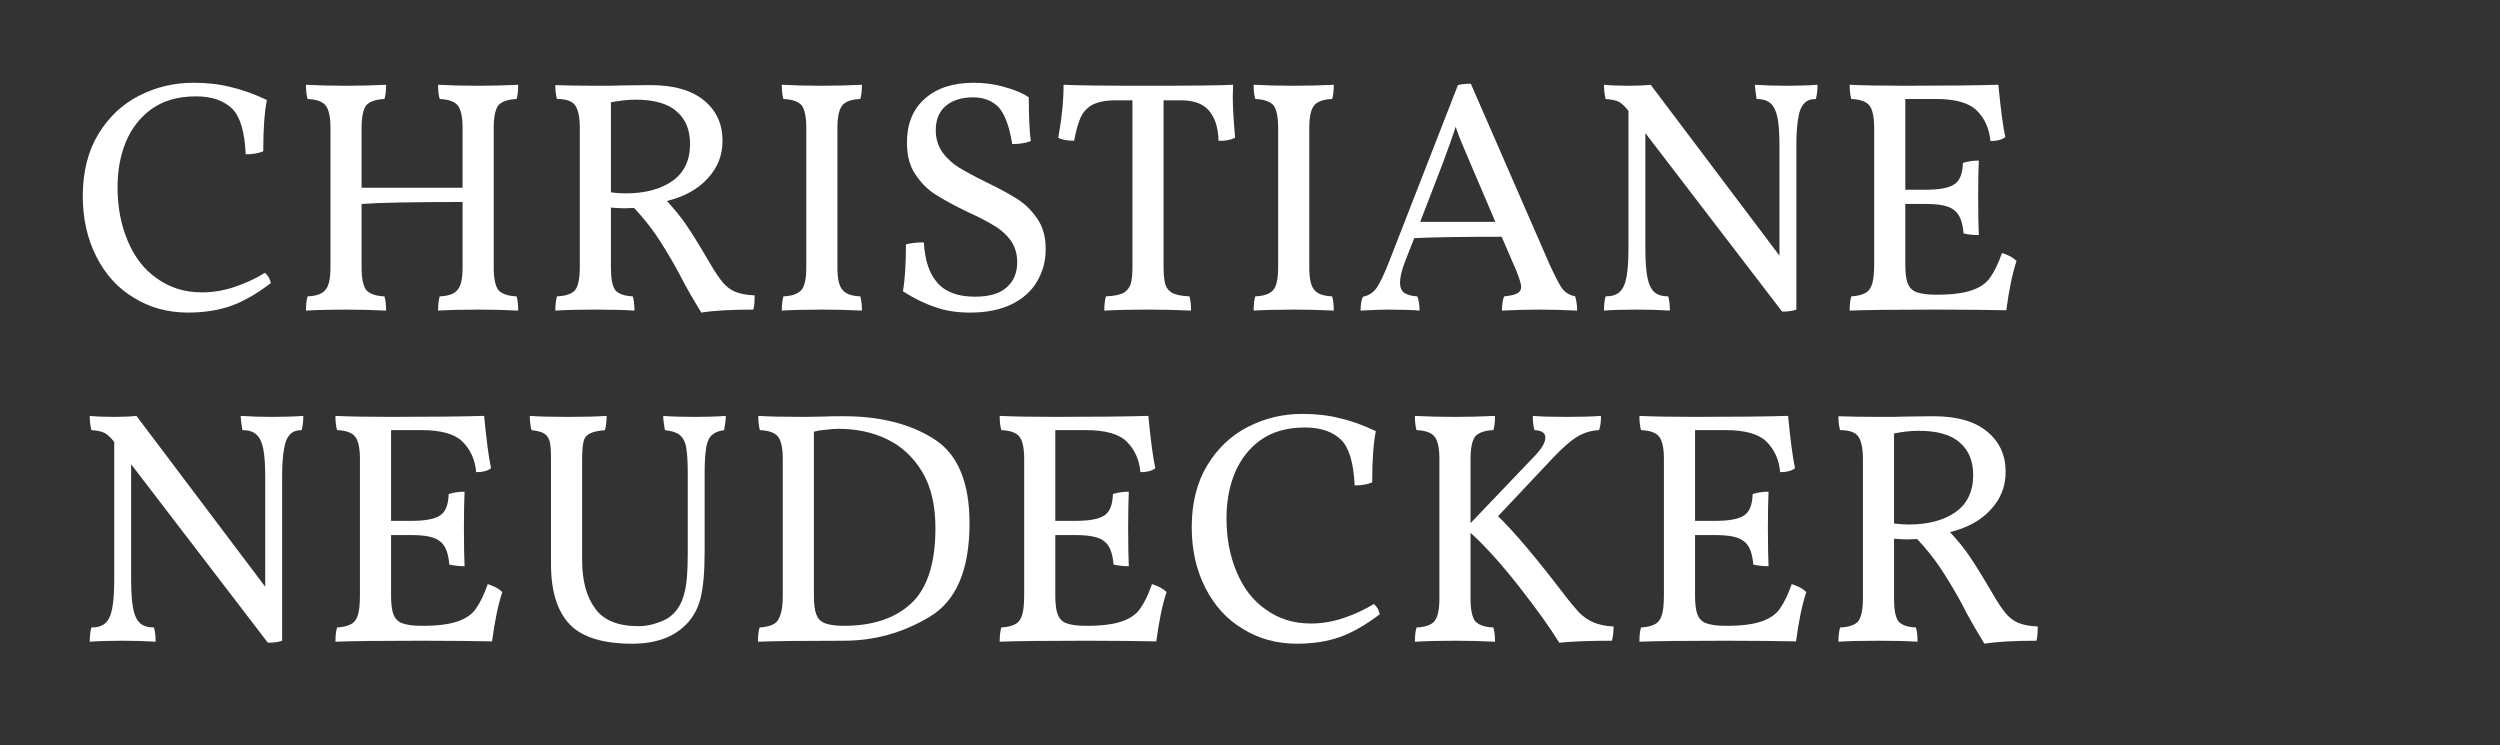 <?xml version="1.0" encoding="UTF-8" standalone="no"?> <svg xmlns="http://www.w3.org/2000/svg" xmlns:xlink="http://www.w3.org/1999/xlink" xmlns:serif="http://www.serif.com/" width="100%" height="100%" viewBox="0 0 151 45" xml:space="preserve" style="fill-rule:evenodd;clip-rule:evenodd;stroke-linejoin:round;stroke-miterlimit:2;"><rect x="0" y="0" width="151" height="45" fill="#333333" stroke="none"/><rect id="christiane-neudecker-logo-2" x="0" y="0" width="151" height="45" style="fill:none;"></rect><g><g transform="matrix(1,0,0,1,-160.888,-58.963)"><g transform="matrix(20,0,0,20,165.188,77.663)"><path d="M0.353,0.009c-0.061,0 -0.116,-0.015 -0.164,-0.045c-0.049,-0.029 -0.086,-0.071 -0.113,-0.124c-0.027,-0.053 -0.041,-0.114 -0.041,-0.183c0,-0.073 0.016,-0.136 0.047,-0.187c0.031,-0.051 0.072,-0.09 0.123,-0.116c0.051,-0.026 0.105,-0.039 0.164,-0.039c0.041,0 0.078,0.004 0.113,0.013c0.035,0.008 0.071,0.021 0.109,0.039c-0.007,0.035 -0.011,0.086 -0.011,0.155c-0.015,0.006 -0.032,0.009 -0.053,0.009c-0.003,-0.067 -0.016,-0.113 -0.041,-0.138c-0.025,-0.024 -0.061,-0.037 -0.109,-0.037c-0.054,0 -0.099,0.013 -0.134,0.038c-0.035,0.025 -0.061,0.059 -0.078,0.1c-0.017,0.041 -0.025,0.087 -0.025,0.136c0,0.06 0.01,0.114 0.031,0.163c0.02,0.048 0.049,0.086 0.088,0.113c0.039,0.028 0.084,0.042 0.136,0.042c0.031,0 0.064,-0.005 0.097,-0.016c0.033,-0.011 0.064,-0.025 0.093,-0.043c0.004,0.003 0.008,0.008 0.012,0.014c0.003,0.007 0.005,0.012 0.006,0.017c-0.041,0.031 -0.08,0.054 -0.118,0.068c-0.039,0.014 -0.083,0.021 -0.132,0.021Z" style="fill:#fff;fill-rule:nonzero;"></path></g><g transform="matrix(20,0,0,20,178.248,77.663)"><path d="M0.623,-0.127c0,0.033 0.005,0.056 0.014,0.068c0.01,0.011 0.028,0.018 0.055,0.019c0.003,0.009 0.005,0.024 0.005,0.043c-0.04,-0.002 -0.08,-0.003 -0.121,-0.003c-0.047,0 -0.087,0.001 -0.121,0.003c0,-0.019 0.002,-0.034 0.005,-0.043c0.027,-0.001 0.045,-0.008 0.054,-0.02c0.01,-0.011 0.015,-0.034 0.015,-0.067l0,-0.198c-0.153,0 -0.254,0.002 -0.305,0.006l0,0.192c0,0.033 0.005,0.056 0.014,0.068c0.01,0.011 0.028,0.018 0.055,0.019c0.003,0.009 0.005,0.024 0.005,0.043c-0.04,-0.002 -0.08,-0.003 -0.121,-0.003c-0.047,0 -0.087,0.001 -0.121,0.003c0,-0.019 0.002,-0.034 0.005,-0.043c0.027,-0.001 0.045,-0.008 0.054,-0.02c0.01,-0.011 0.015,-0.034 0.015,-0.067l0,-0.422c0,-0.033 -0.005,-0.056 -0.015,-0.068c-0.009,-0.011 -0.027,-0.018 -0.054,-0.019c-0.003,-0.009 -0.005,-0.024 -0.005,-0.043c0.037,0.002 0.077,0.003 0.121,0.003c0.041,0 0.081,-0.001 0.121,-0.003c0,0.019 -0.002,0.034 -0.005,0.043c-0.027,0.001 -0.045,0.008 -0.055,0.019c-0.009,0.012 -0.014,0.035 -0.014,0.068l0,0.181l0.305,0l0,-0.181c0,-0.033 -0.005,-0.056 -0.015,-0.068c-0.009,-0.011 -0.027,-0.018 -0.054,-0.019c-0.003,-0.009 -0.005,-0.024 -0.005,-0.043c0.037,0.002 0.077,0.003 0.121,0.003c0.041,0 0.081,-0.001 0.121,-0.003c0,0.019 -0.002,0.034 -0.005,0.043c-0.027,0.001 -0.045,0.008 -0.055,0.019c-0.009,0.012 -0.014,0.035 -0.014,0.068l0,0.422Z" style="fill:#fff;fill-rule:nonzero;"></path></g><g transform="matrix(20,0,0,20,193.308,77.663)"><path d="M0.523,-0.14c0.015,0.026 0.028,0.045 0.039,0.058c0.011,0.013 0.023,0.022 0.037,0.028c0.015,0.006 0.034,0.01 0.059,0.011c0,0.019 -0.001,0.034 -0.004,0.043c-0.068,0 -0.12,0.003 -0.157,0.009c-0.025,-0.041 -0.048,-0.08 -0.067,-0.118l-0.012,-0.022c-0.021,-0.037 -0.04,-0.068 -0.057,-0.093c-0.017,-0.025 -0.039,-0.053 -0.067,-0.083l-0.031,0.001c-0.01,0 -0.023,-0.001 -0.039,-0.002l0,0.181c0,0.033 0.004,0.056 0.013,0.068c0.009,0.011 0.027,0.018 0.053,0.019c0.003,0.01 0.005,0.024 0.005,0.043c-0.029,-0.002 -0.068,-0.003 -0.119,-0.003c-0.05,0 -0.09,0.001 -0.12,0.003c0,-0.018 0.002,-0.032 0.005,-0.043c0.027,-0.001 0.046,-0.008 0.055,-0.019c0.009,-0.012 0.014,-0.035 0.014,-0.068l0,-0.422c0,-0.033 -0.005,-0.056 -0.015,-0.069c-0.009,-0.012 -0.027,-0.018 -0.054,-0.018c-0.003,-0.011 -0.005,-0.025 -0.005,-0.042c0.027,0.001 0.067,0.002 0.12,0.002c0.037,0 0.064,0 0.083,-0.001l0.084,-0.001c0.072,0 0.126,0.016 0.163,0.047c0.037,0.031 0.055,0.071 0.055,0.121c0,0.044 -0.015,0.082 -0.045,0.114c-0.029,0.032 -0.07,0.055 -0.123,0.068c0.023,0.025 0.043,0.049 0.059,0.073c0.016,0.023 0.04,0.062 0.071,0.115Zm-0.299,-0.214c0.016,0.002 0.031,0.003 0.044,0.003c0.058,0 0.105,-0.012 0.141,-0.037c0.036,-0.025 0.054,-0.063 0.054,-0.112c0,-0.042 -0.013,-0.075 -0.04,-0.098c-0.026,-0.024 -0.068,-0.036 -0.125,-0.036c-0.024,0 -0.049,0.003 -0.074,0.008l0,0.272Z" style="fill:#fff;fill-rule:nonzero;"></path></g><g transform="matrix(20,0,0,20,206.988,77.663)"><path d="M0.13,-0.549c0,-0.033 -0.005,-0.056 -0.014,-0.068c-0.01,-0.011 -0.028,-0.018 -0.055,-0.019c-0.003,-0.009 -0.005,-0.024 -0.005,-0.043c0.037,0.002 0.077,0.003 0.121,0.003c0.041,0 0.081,-0.001 0.121,-0.003c0,0.019 -0.002,0.034 -0.005,0.043c-0.027,0.001 -0.045,0.008 -0.054,0.019c-0.01,0.012 -0.015,0.035 -0.015,0.068l0,0.422c0,0.033 0.005,0.056 0.015,0.067c0.009,0.012 0.027,0.019 0.054,0.02c0.003,0.009 0.005,0.024 0.005,0.043c-0.04,-0.002 -0.08,-0.003 -0.121,-0.003c-0.047,0 -0.087,0.001 -0.121,0.003c0,-0.019 0.002,-0.034 0.005,-0.043c0.027,-0.001 0.045,-0.008 0.055,-0.02c0.009,-0.011 0.014,-0.034 0.014,-0.067l0,-0.422Z" style="fill:#fff;fill-rule:nonzero;"></path></g><g transform="matrix(20,0,0,20,214.068,77.663)"><path d="M0.271,0.009c-0.039,0 -0.073,-0.005 -0.104,-0.016c-0.031,-0.01 -0.064,-0.026 -0.099,-0.048c0.006,-0.037 0.009,-0.085 0.009,-0.142c0.015,-0.004 0.033,-0.006 0.054,-0.006c0.003,0.053 0.016,0.094 0.041,0.122c0.024,0.028 0.062,0.042 0.113,0.042c0.043,0 0.075,-0.009 0.096,-0.028c0.022,-0.019 0.032,-0.045 0.032,-0.076c0,-0.026 -0.007,-0.048 -0.02,-0.066c-0.013,-0.018 -0.03,-0.033 -0.049,-0.044c-0.019,-0.012 -0.046,-0.026 -0.081,-0.042c-0.04,-0.019 -0.072,-0.037 -0.096,-0.052c-0.024,-0.015 -0.045,-0.036 -0.062,-0.062c-0.017,-0.025 -0.025,-0.057 -0.025,-0.096c0,-0.056 0.018,-0.1 0.054,-0.132c0.036,-0.032 0.085,-0.048 0.147,-0.048c0.033,0 0.064,0.004 0.094,0.013c0.03,0.008 0.054,0.018 0.073,0.031c0,0.059 0.002,0.103 0.006,0.132c-0.015,0.006 -0.033,0.009 -0.056,0.009c-0.009,-0.055 -0.023,-0.092 -0.042,-0.112c-0.019,-0.019 -0.044,-0.029 -0.076,-0.029c-0.035,0 -0.063,0.009 -0.083,0.026c-0.02,0.017 -0.03,0.042 -0.03,0.073c0,0.026 0.007,0.048 0.02,0.067c0.014,0.019 0.031,0.034 0.05,0.046c0.02,0.012 0.047,0.027 0.082,0.044c0.039,0.019 0.071,0.036 0.094,0.051c0.024,0.015 0.044,0.035 0.061,0.06c0.017,0.025 0.025,0.055 0.025,0.091c0,0.035 -0.008,0.067 -0.025,0.096c-0.016,0.029 -0.041,0.052 -0.076,0.07c-0.034,0.017 -0.076,0.026 -0.127,0.026Z" style="fill:#fff;fill-rule:nonzero;"></path></g><g transform="matrix(20,0,0,20,224.308,77.663)"><path d="M0.552,-0.643c0,0.027 0.002,0.068 0.007,0.124c-0.014,0.007 -0.031,0.01 -0.05,0.009c-0.001,-0.04 -0.011,-0.07 -0.029,-0.091c-0.018,-0.021 -0.046,-0.031 -0.084,-0.031l-0.053,0l0,0.505c0,0.023 0.002,0.041 0.006,0.053c0.004,0.011 0.012,0.02 0.023,0.025c0.011,0.005 0.027,0.008 0.049,0.009c0.003,0.009 0.005,0.024 0.005,0.043c-0.043,-0.002 -0.086,-0.003 -0.131,-0.003c-0.05,0 -0.094,0.001 -0.131,0.003c0,-0.019 0.002,-0.034 0.005,-0.043c0.022,-0.001 0.039,-0.004 0.05,-0.009c0.011,-0.005 0.019,-0.014 0.024,-0.026c0.004,-0.012 0.006,-0.029 0.006,-0.052l0,-0.505l-0.051,0c-0.031,0 -0.054,0.005 -0.071,0.014c-0.017,0.01 -0.028,0.023 -0.035,0.039c-0.007,0.017 -0.014,0.04 -0.019,0.069c-0.022,0 -0.038,-0.003 -0.048,-0.009c0.011,-0.06 0.016,-0.113 0.016,-0.16c0.037,0.002 0.122,0.003 0.255,0.003c0.135,0 0.22,-0.001 0.257,-0.003l-0.001,0.036Z" style="fill:#fff;fill-rule:nonzero;"></path></g><g transform="matrix(20,0,0,20,235.488,77.663)"><path d="M0.13,-0.549c0,-0.033 -0.005,-0.056 -0.014,-0.068c-0.01,-0.011 -0.028,-0.018 -0.055,-0.019c-0.003,-0.009 -0.005,-0.024 -0.005,-0.043c0.037,0.002 0.077,0.003 0.121,0.003c0.041,0 0.081,-0.001 0.121,-0.003c0,0.019 -0.002,0.034 -0.005,0.043c-0.027,0.001 -0.045,0.008 -0.054,0.019c-0.01,0.012 -0.015,0.035 -0.015,0.068l0,0.422c0,0.033 0.005,0.056 0.015,0.067c0.009,0.012 0.027,0.019 0.054,0.02c0.003,0.009 0.005,0.024 0.005,0.043c-0.04,-0.002 -0.08,-0.003 -0.121,-0.003c-0.047,0 -0.087,0.001 -0.121,0.003c0,-0.019 0.002,-0.034 0.005,-0.043c0.027,-0.001 0.045,-0.008 0.055,-0.02c0.009,-0.011 0.014,-0.034 0.014,-0.067l0,-0.422Z" style="fill:#fff;fill-rule:nonzero;"></path></g><g transform="matrix(20,0,0,20,242.568,77.663)"><path d="M0.673,-0.04c0.004,0.013 0.006,0.028 0.006,0.043c-0.04,-0.002 -0.078,-0.003 -0.114,-0.003c-0.035,0 -0.073,0.001 -0.113,0.003c0,-0.019 0.002,-0.034 0.007,-0.043c0.019,-0.002 0.032,-0.005 0.039,-0.009c0.008,-0.004 0.012,-0.011 0.012,-0.02c0,-0.008 -0.005,-0.024 -0.015,-0.049l-0.044,-0.102c-0.106,0 -0.194,0.001 -0.264,0.004l-0.027,0.069c-0.011,0.028 -0.016,0.05 -0.016,0.066c0,0.013 0.004,0.023 0.012,0.03c0.009,0.006 0.022,0.01 0.04,0.011c0.005,0.011 0.007,0.026 0.007,0.043c-0.023,-0.002 -0.054,-0.003 -0.095,-0.003c-0.017,0 -0.045,0.001 -0.083,0.003c0,-0.017 0.002,-0.031 0.007,-0.042c0.017,-0.003 0.031,-0.012 0.041,-0.026c0.01,-0.014 0.023,-0.041 0.039,-0.082l0.207,-0.531c0.011,-0.003 0.024,-0.004 0.039,-0.004l0.238,0.546c0.017,0.037 0.03,0.062 0.039,0.074c0.01,0.012 0.023,0.019 0.038,0.022Zm-0.241,-0.225l-0.076,-0.178c-0.02,-0.046 -0.035,-0.082 -0.044,-0.109c-0.007,0.023 -0.02,0.059 -0.038,0.108l-0.069,0.179l0.227,0Z" style="fill:#fff;fill-rule:nonzero;"></path></g><g transform="matrix(20,0,0,20,256.648,77.663)"><path d="M0.606,-0.676c0.036,0 0.068,-0.001 0.095,-0.003c0,0.017 -0.002,0.031 -0.005,0.043c-0.015,0 -0.027,0.004 -0.035,0.013c-0.009,0.009 -0.015,0.023 -0.018,0.043c-0.004,0.021 -0.006,0.049 -0.006,0.086l0,0.494c-0.011,0.004 -0.025,0.006 -0.043,0.006l-0.413,-0.539l0,0.346c0,0.039 0.002,0.068 0.006,0.089c0.004,0.021 0.011,0.036 0.021,0.045c0.01,0.009 0.024,0.013 0.042,0.013c0.003,0.01 0.005,0.024 0.005,0.043c-0.03,-0.002 -0.063,-0.003 -0.099,-0.003c-0.041,0 -0.075,0.001 -0.1,0.003c0,-0.019 0.002,-0.033 0.005,-0.043c0.018,0 0.032,-0.004 0.042,-0.013c0.01,-0.009 0.017,-0.024 0.021,-0.045c0.004,-0.021 0.006,-0.05 0.006,-0.089l0,-0.413l-0.004,-0.005c-0.009,-0.011 -0.018,-0.019 -0.026,-0.023c-0.009,-0.004 -0.022,-0.007 -0.039,-0.008c-0.003,-0.012 -0.005,-0.026 -0.005,-0.043c0.02,0.002 0.045,0.003 0.074,0.003c0.027,0 0.049,-0.001 0.067,-0.003l0.389,0.516l0,-0.331c0,-0.037 -0.002,-0.066 -0.006,-0.086c-0.004,-0.02 -0.011,-0.034 -0.021,-0.043c-0.01,-0.009 -0.024,-0.013 -0.042,-0.013c-0.003,-0.019 -0.005,-0.034 -0.005,-0.043c0.029,0.002 0.06,0.003 0.094,0.003Z" style="fill:#fff;fill-rule:nonzero;"></path></g><g transform="matrix(20,0,0,20,271.488,77.663)"><path d="M0.516,-0.171c0.019,0.006 0.034,0.014 0.044,0.024c-0.013,0.039 -0.023,0.089 -0.031,0.149c-0.052,-0.001 -0.123,-0.002 -0.214,-0.002c-0.123,0 -0.209,0.001 -0.259,0.003c0,-0.019 0.002,-0.034 0.005,-0.043c0.019,-0.001 0.033,-0.005 0.042,-0.01c0.01,-0.005 0.017,-0.015 0.021,-0.028c0.004,-0.013 0.006,-0.033 0.006,-0.06l0,-0.411c0,-0.033 -0.005,-0.056 -0.015,-0.068c-0.009,-0.011 -0.027,-0.018 -0.054,-0.019c-0.003,-0.009 -0.005,-0.024 -0.005,-0.043c0.039,0.002 0.095,0.003 0.168,0.003c0.121,0 0.215,-0.001 0.281,-0.003c0.007,0.073 0.014,0.126 0.021,0.158c-0.01,0.008 -0.025,0.012 -0.045,0.012c-0.003,-0.037 -0.017,-0.068 -0.041,-0.092c-0.023,-0.023 -0.064,-0.035 -0.123,-0.035l-0.093,0l0,0.274l0.063,0c0.042,0 0.071,-0.006 0.086,-0.017c0.016,-0.011 0.024,-0.032 0.025,-0.064c0.016,-0.005 0.032,-0.007 0.048,-0.007c-0.001,0.023 -0.002,0.059 -0.002,0.109c0,0.055 0.001,0.093 0.002,0.116c-0.018,0 -0.033,-0.002 -0.046,-0.005c-0.003,-0.035 -0.012,-0.058 -0.028,-0.07c-0.015,-0.013 -0.044,-0.019 -0.085,-0.019l-0.063,0l0,0.181c0,0.025 0.002,0.045 0.007,0.058c0.005,0.013 0.013,0.022 0.026,0.027c0.013,0.005 0.033,0.008 0.058,0.008l0.006,0c0.046,0 0.081,-0.005 0.106,-0.014c0.025,-0.009 0.043,-0.022 0.054,-0.039c0.012,-0.017 0.024,-0.041 0.035,-0.073Z" style="fill:#fff;fill-rule:nonzero;"></path></g><g transform="matrix(20,0,0,20,165.188,97.663)"><path d="M0.606,-0.676c0.036,0 0.068,-0.001 0.095,-0.003c0,0.017 -0.002,0.031 -0.005,0.043c-0.015,0 -0.027,0.004 -0.035,0.013c-0.009,0.009 -0.015,0.023 -0.018,0.043c-0.004,0.021 -0.006,0.049 -0.006,0.086l0,0.494c-0.011,0.004 -0.025,0.006 -0.043,0.006l-0.413,-0.539l0,0.346c0,0.039 0.002,0.068 0.006,0.089c0.004,0.021 0.011,0.036 0.021,0.045c0.01,0.009 0.024,0.013 0.042,0.013c0.003,0.01 0.005,0.024 0.005,0.043c-0.03,-0.002 -0.063,-0.003 -0.099,-0.003c-0.041,0 -0.075,0.001 -0.1,0.003c0,-0.019 0.002,-0.033 0.005,-0.043c0.018,0 0.032,-0.004 0.042,-0.013c0.01,-0.009 0.017,-0.024 0.021,-0.045c0.004,-0.021 0.006,-0.05 0.006,-0.089l0,-0.413l-0.004,-0.005c-0.009,-0.011 -0.018,-0.019 -0.026,-0.023c-0.009,-0.004 -0.022,-0.007 -0.039,-0.008c-0.003,-0.012 -0.005,-0.026 -0.005,-0.043c0.02,0.002 0.045,0.003 0.074,0.003c0.027,0 0.049,-0.001 0.067,-0.003l0.389,0.516l0,-0.331c0,-0.037 -0.002,-0.066 -0.006,-0.086c-0.004,-0.02 -0.011,-0.034 -0.021,-0.043c-0.01,-0.009 -0.024,-0.013 -0.042,-0.013c-0.003,-0.019 -0.005,-0.034 -0.005,-0.043c0.029,0.002 0.06,0.003 0.094,0.003Z" style="fill:#fff;fill-rule:nonzero;"></path></g><g transform="matrix(20,0,0,20,180.028,97.663)"><path d="M0.516,-0.171c0.019,0.006 0.034,0.014 0.044,0.024c-0.013,0.039 -0.023,0.089 -0.031,0.149c-0.052,-0.001 -0.123,-0.002 -0.214,-0.002c-0.123,0 -0.209,0.001 -0.259,0.003c0,-0.019 0.002,-0.034 0.005,-0.043c0.019,-0.001 0.033,-0.005 0.042,-0.01c0.01,-0.005 0.017,-0.015 0.021,-0.028c0.004,-0.013 0.006,-0.033 0.006,-0.06l0,-0.411c0,-0.033 -0.005,-0.056 -0.015,-0.068c-0.009,-0.011 -0.027,-0.018 -0.054,-0.019c-0.003,-0.009 -0.005,-0.024 -0.005,-0.043c0.039,0.002 0.095,0.003 0.168,0.003c0.121,0 0.215,-0.001 0.281,-0.003c0.007,0.073 0.014,0.126 0.021,0.158c-0.01,0.008 -0.025,0.012 -0.045,0.012c-0.003,-0.037 -0.017,-0.068 -0.041,-0.092c-0.023,-0.023 -0.064,-0.035 -0.123,-0.035l-0.093,0l0,0.274l0.063,0c0.042,0 0.071,-0.006 0.086,-0.017c0.016,-0.011 0.024,-0.032 0.025,-0.064c0.016,-0.005 0.032,-0.007 0.048,-0.007c-0.001,0.023 -0.002,0.059 -0.002,0.109c0,0.055 0.001,0.093 0.002,0.116c-0.018,0 -0.033,-0.002 -0.046,-0.005c-0.003,-0.035 -0.012,-0.058 -0.028,-0.07c-0.015,-0.013 -0.044,-0.019 -0.085,-0.019l-0.063,0l0,0.181c0,0.025 0.002,0.045 0.007,0.058c0.005,0.013 0.013,0.022 0.026,0.027c0.013,0.005 0.033,0.008 0.058,0.008l0.006,0c0.046,0 0.081,-0.005 0.106,-0.014c0.025,-0.009 0.043,-0.022 0.054,-0.039c0.012,-0.017 0.024,-0.041 0.035,-0.073Z" style="fill:#fff;fill-rule:nonzero;"></path></g><g transform="matrix(20,0,0,20,192.048,97.663)"><path d="M0.57,-0.269c0,0.06 -0.004,0.106 -0.012,0.139c-0.008,0.033 -0.023,0.06 -0.045,0.082c-0.038,0.038 -0.092,0.057 -0.162,0.057c-0.089,0 -0.152,-0.02 -0.189,-0.059c-0.037,-0.039 -0.056,-0.1 -0.056,-0.181l0,-0.318c0,-0.024 -0.001,-0.042 -0.004,-0.053c-0.003,-0.011 -0.009,-0.019 -0.017,-0.024c-0.008,-0.005 -0.021,-0.008 -0.038,-0.01c-0.003,-0.012 -0.005,-0.026 -0.005,-0.043c0.027,0.002 0.065,0.003 0.116,0.003c0.047,0 0.086,-0.001 0.116,-0.003c0,0.017 -0.002,0.031 -0.005,0.043c-0.021,0.002 -0.036,0.005 -0.045,0.01c-0.009,0.004 -0.016,0.011 -0.019,0.022c-0.003,0.011 -0.005,0.03 -0.005,0.055l0,0.304c0,0.063 0.013,0.112 0.039,0.147c0.025,0.036 0.069,0.054 0.131,0.054c0.019,0 0.038,-0.003 0.057,-0.01c0.02,-0.006 0.036,-0.015 0.049,-0.028c0.016,-0.016 0.027,-0.037 0.033,-0.063c0.007,-0.025 0.01,-0.064 0.01,-0.116l0,-0.248c0,-0.034 -0.002,-0.059 -0.005,-0.076c-0.003,-0.017 -0.01,-0.029 -0.02,-0.037c-0.009,-0.007 -0.024,-0.012 -0.044,-0.014c-0.003,-0.017 -0.005,-0.031 -0.005,-0.043c0.023,0.002 0.054,0.003 0.094,0.003c0.037,0 0.069,-0.001 0.095,-0.003c0,0.01 -0.002,0.024 -0.005,0.043c-0.016,0.002 -0.028,0.007 -0.036,0.014c-0.009,0.007 -0.015,0.02 -0.018,0.037c-0.003,0.018 -0.005,0.043 -0.005,0.076l0,0.24Z" style="fill:#fff;fill-rule:nonzero;"></path></g><g transform="matrix(20,0,0,20,205.548,97.663)"><path d="M0.315,-0.678c0.11,0 0.201,0.023 0.273,0.069c0.071,0.045 0.107,0.13 0.107,0.254c0,0.141 -0.04,0.235 -0.121,0.283c-0.08,0.048 -0.166,0.072 -0.259,0.072c-0.123,0 -0.209,0.001 -0.259,0.003c0,-0.019 0.002,-0.034 0.005,-0.043c0.019,-0.001 0.033,-0.005 0.042,-0.01c0.01,-0.005 0.017,-0.015 0.021,-0.029c0.005,-0.013 0.007,-0.033 0.007,-0.059l0,-0.411c0,-0.033 -0.005,-0.056 -0.015,-0.068c-0.009,-0.011 -0.027,-0.018 -0.054,-0.019c-0.003,-0.009 -0.005,-0.024 -0.005,-0.043c0.031,0.002 0.077,0.003 0.14,0.003l0.059,-0.001c0.013,-0.001 0.033,-0.001 0.059,-0.001Zm0,0.633c0.087,0 0.154,-0.022 0.203,-0.067c0.049,-0.045 0.074,-0.121 0.074,-0.228c0,-0.069 -0.013,-0.125 -0.04,-0.17c-0.027,-0.045 -0.063,-0.078 -0.107,-0.099c-0.044,-0.021 -0.093,-0.031 -0.146,-0.031c-0.012,0 -0.025,0.001 -0.039,0.003c-0.015,0.001 -0.026,0.003 -0.035,0.006l0,0.493c0,0.026 0.002,0.045 0.007,0.058c0.005,0.013 0.013,0.022 0.026,0.027c0.013,0.005 0.032,0.008 0.057,0.008Z" style="fill:#fff;fill-rule:nonzero;"></path></g><g transform="matrix(20,0,0,20,220.148,97.663)"><path d="M0.516,-0.171c0.019,0.006 0.034,0.014 0.044,0.024c-0.013,0.039 -0.023,0.089 -0.031,0.149c-0.052,-0.001 -0.123,-0.002 -0.214,-0.002c-0.123,0 -0.209,0.001 -0.259,0.003c0,-0.019 0.002,-0.034 0.005,-0.043c0.019,-0.001 0.033,-0.005 0.042,-0.01c0.01,-0.005 0.017,-0.015 0.021,-0.028c0.004,-0.013 0.006,-0.033 0.006,-0.06l0,-0.411c0,-0.033 -0.005,-0.056 -0.015,-0.068c-0.009,-0.011 -0.027,-0.018 -0.054,-0.019c-0.003,-0.009 -0.005,-0.024 -0.005,-0.043c0.039,0.002 0.095,0.003 0.168,0.003c0.121,0 0.215,-0.001 0.281,-0.003c0.007,0.073 0.014,0.126 0.021,0.158c-0.01,0.008 -0.025,0.012 -0.045,0.012c-0.003,-0.037 -0.017,-0.068 -0.041,-0.092c-0.023,-0.023 -0.064,-0.035 -0.123,-0.035l-0.093,0l0,0.274l0.063,0c0.042,0 0.071,-0.006 0.086,-0.017c0.016,-0.011 0.024,-0.032 0.025,-0.064c0.016,-0.005 0.032,-0.007 0.048,-0.007c-0.001,0.023 -0.002,0.059 -0.002,0.109c0,0.055 0.001,0.093 0.002,0.116c-0.018,0 -0.033,-0.002 -0.046,-0.005c-0.003,-0.035 -0.012,-0.058 -0.028,-0.07c-0.015,-0.013 -0.044,-0.019 -0.085,-0.019l-0.063,0l0,0.181c0,0.025 0.002,0.045 0.007,0.058c0.005,0.013 0.013,0.022 0.026,0.027c0.013,0.005 0.033,0.008 0.058,0.008l0.006,0c0.046,0 0.081,-0.005 0.106,-0.014c0.025,-0.009 0.043,-0.022 0.054,-0.039c0.012,-0.017 0.024,-0.041 0.035,-0.073Z" style="fill:#fff;fill-rule:nonzero;"></path></g><g transform="matrix(20,0,0,20,232.168,97.663)"><path d="M0.353,0.009c-0.061,0 -0.116,-0.015 -0.164,-0.045c-0.049,-0.029 -0.086,-0.071 -0.113,-0.124c-0.027,-0.053 -0.041,-0.114 -0.041,-0.183c0,-0.073 0.016,-0.136 0.047,-0.187c0.031,-0.051 0.072,-0.09 0.123,-0.116c0.051,-0.026 0.105,-0.039 0.164,-0.039c0.041,0 0.078,0.004 0.113,0.013c0.035,0.008 0.071,0.021 0.109,0.039c-0.007,0.035 -0.011,0.086 -0.011,0.155c-0.015,0.006 -0.032,0.009 -0.053,0.009c-0.003,-0.067 -0.016,-0.113 -0.041,-0.138c-0.025,-0.024 -0.061,-0.037 -0.109,-0.037c-0.054,0 -0.099,0.013 -0.134,0.038c-0.035,0.025 -0.061,0.059 -0.078,0.1c-0.017,0.041 -0.025,0.087 -0.025,0.136c0,0.06 0.01,0.114 0.031,0.163c0.02,0.048 0.049,0.086 0.088,0.113c0.039,0.028 0.084,0.042 0.136,0.042c0.031,0 0.064,-0.005 0.097,-0.016c0.033,-0.011 0.064,-0.025 0.093,-0.043c0.004,0.003 0.008,0.008 0.012,0.014c0.003,0.007 0.005,0.012 0.006,0.017c-0.041,0.031 -0.08,0.054 -0.118,0.068c-0.039,0.014 -0.083,0.021 -0.132,0.021Z" style="fill:#fff;fill-rule:nonzero;"></path></g><g transform="matrix(20,0,0,20,245.228,97.663)"><path d="M0.505,-0.142c0.019,0.025 0.035,0.044 0.047,0.057c0.012,0.012 0.026,0.022 0.042,0.029c0.016,0.007 0.037,0.012 0.062,0.013c0,0.017 -0.002,0.031 -0.005,0.043c-0.067,0 -0.12,0.002 -0.159,0.006c-0.027,-0.044 -0.067,-0.1 -0.121,-0.169c-0.054,-0.069 -0.103,-0.123 -0.147,-0.163l0,0.199c0,0.033 0.005,0.056 0.014,0.068c0.01,0.011 0.028,0.018 0.055,0.019c0.003,0.009 0.005,0.024 0.005,0.043c-0.04,-0.002 -0.08,-0.003 -0.121,-0.003c-0.047,0 -0.087,0.001 -0.121,0.003c0,-0.019 0.002,-0.034 0.005,-0.043c0.027,-0.001 0.045,-0.008 0.054,-0.019c0.01,-0.012 0.015,-0.035 0.015,-0.068l0,-0.422c0,-0.033 -0.005,-0.056 -0.015,-0.068c-0.009,-0.011 -0.027,-0.018 -0.054,-0.019c-0.003,-0.009 -0.005,-0.024 -0.005,-0.043c0.037,0.002 0.077,0.003 0.121,0.003c0.041,0 0.081,-0.001 0.121,-0.003c0,0.019 -0.002,0.034 -0.005,0.043c-0.027,0.001 -0.045,0.008 -0.055,0.019c-0.009,0.012 -0.014,0.035 -0.014,0.068l0,0.194l0.189,-0.198c0.025,-0.025 0.037,-0.045 0.037,-0.06c0,-0.015 -0.011,-0.022 -0.033,-0.023c-0.003,-0.011 -0.005,-0.025 -0.005,-0.043c0.022,0.002 0.056,0.003 0.103,0.003c0.042,0 0.076,-0.001 0.103,-0.003c0,0.019 -0.002,0.034 -0.006,0.043c-0.024,0.001 -0.046,0.008 -0.066,0.02c-0.02,0.012 -0.045,0.034 -0.076,0.067l-0.163,0.173c0.048,0.046 0.114,0.124 0.198,0.234Z" style="fill:#fff;fill-rule:nonzero;"></path></g><g transform="matrix(20,0,0,20,258.788,97.663)"><path d="M0.516,-0.171c0.019,0.006 0.034,0.014 0.044,0.024c-0.013,0.039 -0.023,0.089 -0.031,0.149c-0.052,-0.001 -0.123,-0.002 -0.214,-0.002c-0.123,0 -0.209,0.001 -0.259,0.003c0,-0.019 0.002,-0.034 0.005,-0.043c0.019,-0.001 0.033,-0.005 0.042,-0.01c0.01,-0.005 0.017,-0.015 0.021,-0.028c0.004,-0.013 0.006,-0.033 0.006,-0.06l0,-0.411c0,-0.033 -0.005,-0.056 -0.015,-0.068c-0.009,-0.011 -0.027,-0.018 -0.054,-0.019c-0.003,-0.009 -0.005,-0.024 -0.005,-0.043c0.039,0.002 0.095,0.003 0.168,0.003c0.121,0 0.215,-0.001 0.281,-0.003c0.007,0.073 0.014,0.126 0.021,0.158c-0.01,0.008 -0.025,0.012 -0.045,0.012c-0.003,-0.037 -0.017,-0.068 -0.041,-0.092c-0.023,-0.023 -0.064,-0.035 -0.123,-0.035l-0.093,0l0,0.274l0.063,0c0.042,0 0.071,-0.006 0.086,-0.017c0.016,-0.011 0.024,-0.032 0.025,-0.064c0.016,-0.005 0.032,-0.007 0.048,-0.007c-0.001,0.023 -0.002,0.059 -0.002,0.109c0,0.055 0.001,0.093 0.002,0.116c-0.018,0 -0.033,-0.002 -0.046,-0.005c-0.003,-0.035 -0.012,-0.058 -0.028,-0.07c-0.015,-0.013 -0.044,-0.019 -0.085,-0.019l-0.063,0l0,0.181c0,0.025 0.002,0.045 0.007,0.058c0.005,0.013 0.013,0.022 0.026,0.027c0.013,0.005 0.033,0.008 0.058,0.008l0.006,0c0.046,0 0.081,-0.005 0.106,-0.014c0.025,-0.009 0.043,-0.022 0.054,-0.039c0.012,-0.017 0.024,-0.041 0.035,-0.073Z" style="fill:#fff;fill-rule:nonzero;"></path></g><g transform="matrix(20,0,0,20,270.808,97.663)"><path d="M0.523,-0.14c0.015,0.026 0.028,0.045 0.039,0.058c0.011,0.013 0.023,0.022 0.037,0.028c0.015,0.006 0.034,0.01 0.059,0.011c0,0.019 -0.001,0.034 -0.004,0.043c-0.068,0 -0.12,0.003 -0.157,0.009c-0.025,-0.041 -0.048,-0.08 -0.067,-0.118l-0.012,-0.022c-0.021,-0.037 -0.04,-0.068 -0.057,-0.093c-0.017,-0.025 -0.039,-0.053 -0.067,-0.083l-0.031,0.001c-0.01,0 -0.023,-0.001 -0.039,-0.002l0,0.181c0,0.033 0.004,0.056 0.013,0.068c0.009,0.011 0.027,0.018 0.053,0.019c0.003,0.01 0.005,0.024 0.005,0.043c-0.029,-0.002 -0.068,-0.003 -0.119,-0.003c-0.05,0 -0.09,0.001 -0.12,0.003c0,-0.018 0.002,-0.032 0.005,-0.043c0.027,-0.001 0.046,-0.008 0.055,-0.019c0.009,-0.012 0.014,-0.035 0.014,-0.068l0,-0.422c0,-0.033 -0.005,-0.056 -0.015,-0.069c-0.009,-0.012 -0.027,-0.018 -0.054,-0.018c-0.003,-0.011 -0.005,-0.025 -0.005,-0.042c0.027,0.001 0.067,0.002 0.12,0.002c0.037,0 0.064,0 0.083,-0.001l0.084,-0.001c0.072,0 0.126,0.016 0.163,0.047c0.037,0.031 0.055,0.071 0.055,0.121c0,0.044 -0.015,0.082 -0.045,0.114c-0.029,0.032 -0.07,0.055 -0.123,0.068c0.023,0.025 0.043,0.049 0.059,0.073c0.016,0.023 0.04,0.062 0.071,0.115Zm-0.299,-0.214c0.016,0.002 0.031,0.003 0.044,0.003c0.058,0 0.105,-0.012 0.141,-0.037c0.036,-0.025 0.054,-0.063 0.054,-0.112c0,-0.042 -0.013,-0.075 -0.04,-0.098c-0.026,-0.024 -0.068,-0.036 -0.125,-0.036c-0.024,0 -0.049,0.003 -0.074,0.008l0,0.272Z" style="fill:#fff;fill-rule:nonzero;"></path></g></g></g></svg> 
